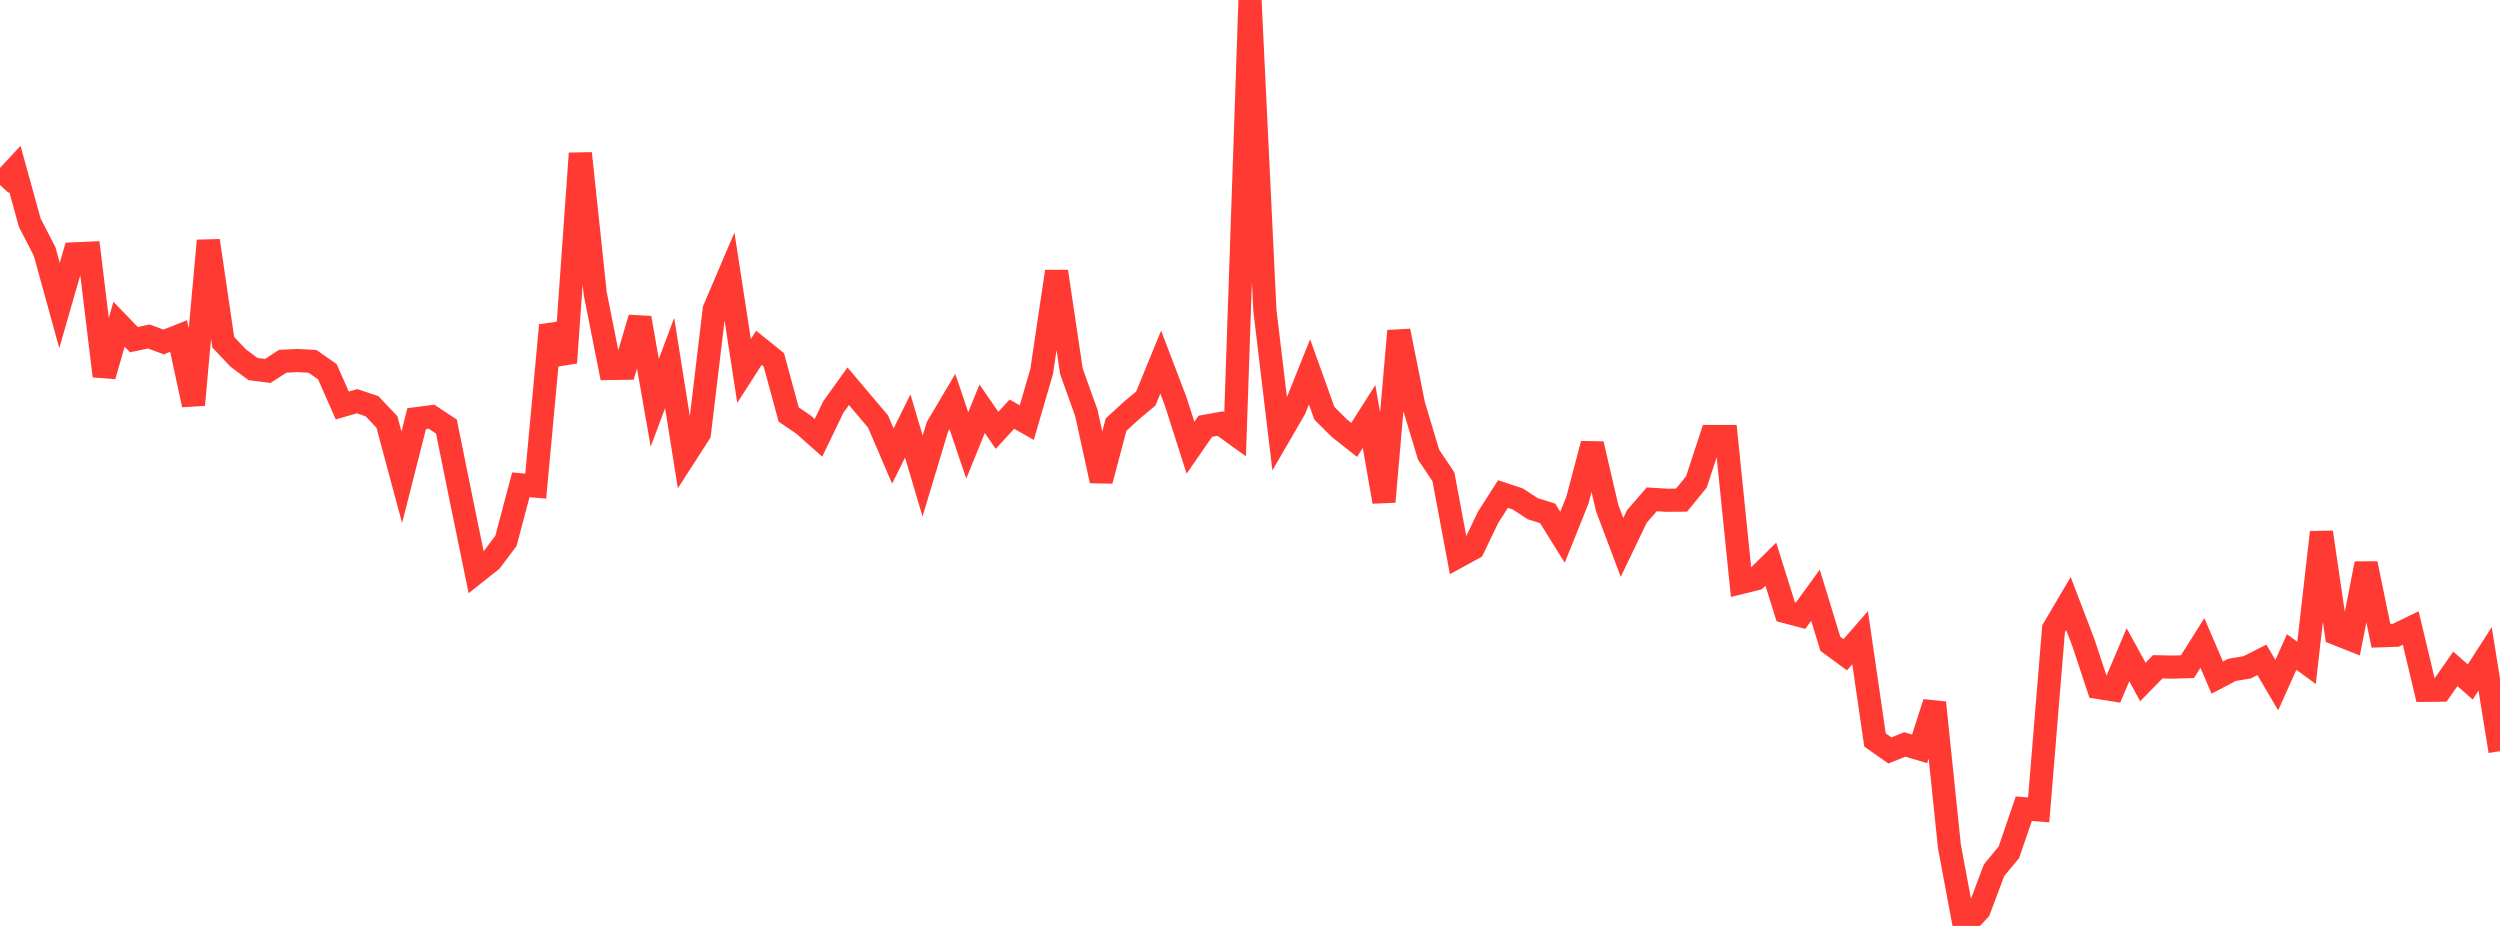 <?xml version="1.0" standalone="no"?>
<!DOCTYPE svg PUBLIC "-//W3C//DTD SVG 1.1//EN" "http://www.w3.org/Graphics/SVG/1.1/DTD/svg11.dtd">

<svg width="135" height="50" viewBox="0 0 135 50" preserveAspectRatio="none" 
  xmlns="http://www.w3.org/2000/svg"
  xmlns:xlink="http://www.w3.org/1999/xlink">


<polyline points="0.0, 9.988 0.804, 9.12 1.607, 12.024 2.411, 13.583 3.214, 16.496 4.018, 13.708 4.821, 13.673 5.625, 20.306 6.429, 17.509 7.232, 18.342 8.036, 18.17 8.839, 18.467 9.643, 18.146 10.446, 21.862 11.25, 12.997 12.054, 18.476 12.857, 19.328 13.661, 19.929 14.464, 20.03 15.268, 19.507 16.071, 19.469 16.875, 19.513 17.679, 20.075 18.482, 21.897 19.286, 21.665 20.089, 21.938 20.893, 22.784 21.696, 25.774 22.5, 22.607 23.304, 22.503 24.107, 23.034 24.911, 27.004 25.714, 30.912 26.518, 30.274 27.321, 29.209 28.125, 26.18 28.929, 26.25 29.732, 17.566 30.536, 19.587 31.339, 8.282 32.143, 15.854 32.946, 19.898 33.75, 19.887 34.554, 17.169 35.357, 21.75 36.161, 19.602 36.964, 24.654 37.768, 23.406 38.571, 16.701 39.375, 14.816 40.179, 20.03 40.982, 18.781 41.786, 19.428 42.589, 22.384 43.393, 22.931 44.196, 23.644 45.0, 21.978 45.804, 20.857 46.607, 21.808 47.411, 22.756 48.214, 24.628 49.018, 23.003 49.821, 25.708 50.625, 23.038 51.429, 21.68 52.232, 24.053 53.036, 22.072 53.839, 23.239 54.643, 22.364 55.446, 22.822 56.25, 20.059 57.054, 14.66 57.857, 20.055 58.661, 22.294 59.464, 25.961 60.268, 22.932 61.071, 22.192 61.875, 21.519 62.679, 19.554 63.482, 21.662 64.286, 24.178 65.089, 23.017 65.893, 22.872 66.696, 23.45 67.5, 0.0 68.304, 16.758 69.107, 23.471 69.911, 22.085 70.714, 20.08 71.518, 22.319 72.321, 23.118 73.125, 23.754 73.929, 22.49 74.732, 27.094 75.536, 17.871 76.339, 21.876 77.143, 24.551 77.946, 25.751 78.75, 30.045 79.554, 29.605 80.357, 27.935 81.161, 26.678 81.964, 26.945 82.768, 27.47 83.571, 27.721 84.375, 29.012 85.179, 27.01 85.982, 23.972 86.786, 27.434 87.589, 29.562 88.393, 27.887 89.196, 26.963 90.0, 27.013 90.804, 27.007 91.607, 26.022 92.411, 23.571 93.214, 23.571 94.018, 31.457 94.821, 31.258 95.625, 30.465 96.429, 33.034 97.232, 33.246 98.036, 32.141 98.839, 34.766 99.643, 35.357 100.446, 34.436 101.25, 39.959 102.054, 40.523 102.857, 40.2 103.661, 40.439 104.464, 37.942 105.268, 45.702 106.071, 50.0 106.875, 49.131 107.679, 46.991 108.482, 46.02 109.286, 43.67 110.089, 43.735 110.893, 33.957 111.696, 32.595 112.5, 34.695 113.304, 37.123 114.107, 37.25 114.911, 35.355 115.714, 36.826 116.518, 36.007 117.321, 36.025 118.125, 35.999 118.929, 34.719 119.732, 36.592 120.536, 36.171 121.339, 36.037 122.143, 35.632 122.946, 36.999 123.75, 35.205 124.554, 35.795 125.357, 28.743 126.161, 34.22 126.964, 34.538 127.768, 30.433 128.571, 34.331 129.375, 34.303 130.179, 33.911 130.982, 37.277 131.786, 37.269 132.589, 36.118 133.393, 36.826 134.196, 35.577 135.0, 40.563" fill="none" stroke="#ff3a33" stroke-width="1.25"/>

</svg>